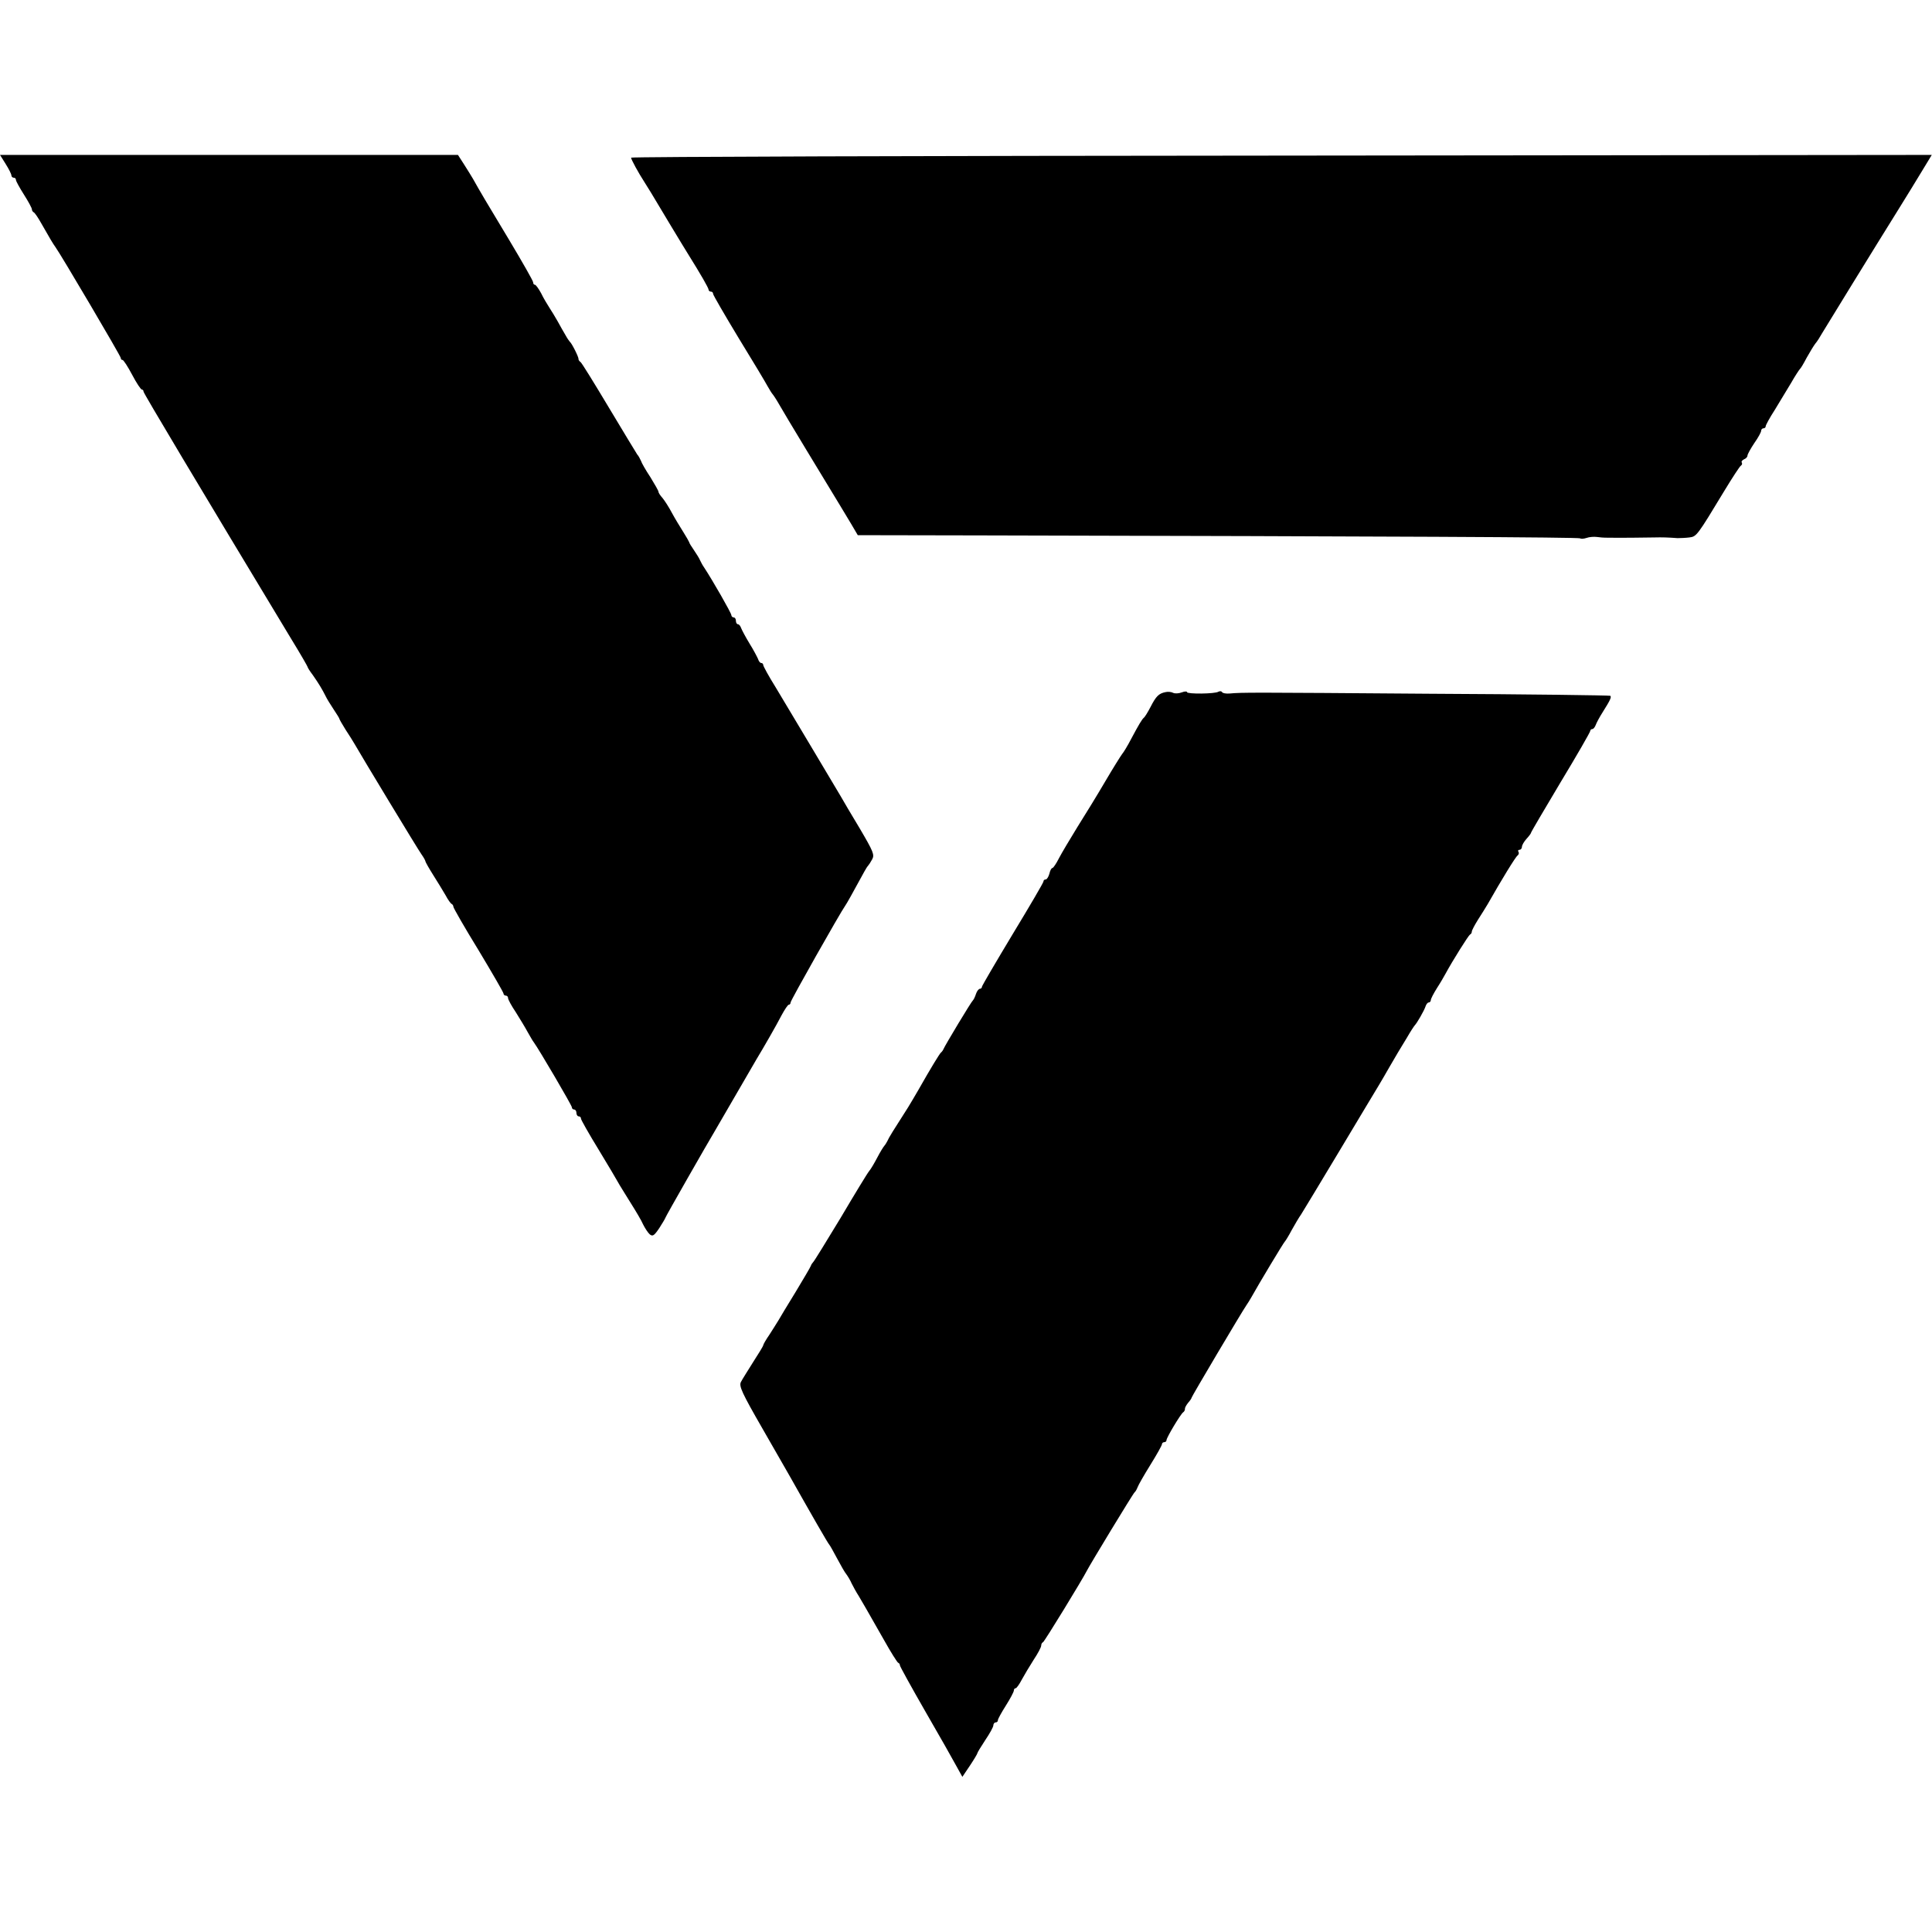 <?xml version="1.0" standalone="no"?>
<!DOCTYPE svg PUBLIC "-//W3C//DTD SVG 20010904//EN"
 "http://www.w3.org/TR/2001/REC-SVG-20010904/DTD/svg10.dtd">
<svg version="1.0" xmlns="http://www.w3.org/2000/svg"
 width="848pt" height="848pt" viewBox="0 0 848 848"
 preserveAspectRatio="xMidYMid meet">
<g transform="translate(0,848) scale(0.1,-0.1)"
fill="#000000" stroke="none">
<path d="M25 7760 c14 -22 25 -44 25 -50 0 -5 5 -10 10 -10 6 0 10 -4 10 -10
0 -5 16 -34 35 -64 19 -30 35 -59 35 -65 0 -5 4 -11 8 -13 4 -1 19 -23 33 -48
35 -62 53 -92 62 -104 21 -28 287 -479 287 -487 0 -5 3 -9 8 -9 4 0 23 -29 42
-65 19 -36 38 -65 43 -65 4 0 7 -4 7 -9 0 -7 239 -407 648 -1085 40 -65 72
-121 72 -123 0 -3 10 -19 23 -36 26 -37 42 -64 56 -92 5 -11 21 -37 35 -58 14
-21 26 -40 26 -43 0 -2 12 -23 27 -47 15 -23 33 -51 39 -62 29 -51 278 -463
294 -485 10 -14 17 -27 17 -30 0 -3 15 -30 34 -60 19 -30 44 -71 55 -90 10
-19 22 -36 27 -38 4 -2 7 -8 7 -12 0 -5 49 -91 110 -190 60 -100 110 -186 110
-191 0 -5 5 -9 10 -9 6 0 10 -5 10 -11 0 -6 15 -34 34 -62 18 -29 42 -68 52
-87 11 -19 22 -39 27 -45 21 -28 167 -277 167 -285 0 -6 5 -10 10 -10 6 0 10
-7 10 -15 0 -8 5 -15 10 -15 6 0 10 -4 10 -10 0 -5 35 -67 78 -137 43 -71 81
-135 85 -143 4 -8 28 -46 52 -85 24 -38 51 -83 58 -100 8 -16 21 -36 29 -43
13 -10 19 -6 42 28 14 22 26 42 26 44 0 4 188 333 220 386 5 8 45 78 90 155
45 77 85 147 90 155 31 51 89 152 110 193 14 26 28 47 32 47 5 0 8 5 8 10 0 9
219 396 240 425 6 8 30 51 84 150 6 11 13 22 16 25 3 3 11 15 18 28 11 20 6
33 -54 135 -37 61 -75 126 -84 142 -28 48 -228 382 -286 479 -30 48 -54 92
-54 97 0 5 -4 9 -9 9 -5 0 -11 8 -14 18 -4 9 -20 40 -37 67 -17 28 -33 58 -37
68 -3 9 -9 17 -14 17 -5 0 -9 7 -9 15 0 8 -4 15 -10 15 -5 0 -10 5 -10 10 0 9
-83 154 -120 210 -6 8 -13 22 -17 30 -3 8 -16 29 -27 45 -12 17 -21 32 -21 35
-1 3 -12 23 -26 45 -14 22 -37 60 -50 84 -13 25 -32 54 -41 65 -10 11 -18 23
-18 28 0 4 -16 32 -35 63 -20 30 -39 63 -42 73 -4 9 -11 22 -16 27 -4 6 -60
98 -124 205 -64 107 -120 198 -125 201 -5 3 -9 9 -9 13 2 7 -29 69 -38 76 -3
3 -12 16 -19 29 -8 13 -23 40 -34 60 -11 20 -28 47 -37 61 -9 14 -26 42 -36
63 -11 20 -23 37 -27 37 -5 0 -8 5 -8 11 0 6 -48 90 -106 187 -99 164 -129
215 -158 267 -6 11 -24 39 -39 63 l-27 42 -1005 0 -1005 0 25 -40z"/>
<path d="M2770 7788 c0 -8 33 -68 59 -108 9 -14 21 -34 28 -45 20 -34 147
-245 163 -270 55 -88 90 -149 90 -156 0 -5 5 -9 10 -9 6 0 10 -4 10 -10 0 -5
50 -91 111 -192 62 -101 119 -196 128 -213 9 -16 19 -32 22 -35 3 -3 17 -24
30 -47 20 -36 200 -333 264 -438 11 -18 33 -55 50 -83 l30 -51 530 -1 c1836
-4 2636 -8 2641 -13 3 -3 16 -2 28 2 11 4 32 6 46 4 14 -2 30 -3 35 -3 47 -1
187 0 215 1 36 1 63 0 103 -3 12 0 36 1 52 3 32 4 34 7 155 207 34 56 66 105
71 108 5 3 7 9 4 14 -3 4 2 10 10 14 8 3 15 10 15 16 0 6 14 31 30 55 17 24
30 48 30 54 0 6 5 11 10 11 6 0 10 4 10 9 0 5 18 38 40 72 21 35 54 89 72 119
17 30 35 57 38 60 4 3 17 25 30 50 14 25 31 53 38 62 8 9 21 30 30 46 15 25
225 367 336 545 21 34 46 74 55 89 9 15 33 54 53 87 l37 61 -2854 -3 c-1570
-1 -2855 -5 -2855 -9z"/>
<path d="M5115 5442 c-29 -6 -41 -18 -65 -65 -12 -23 -25 -44 -29 -47 -8 -6
-23 -31 -57 -95 -14 -27 -32 -57 -39 -65 -6 -8 -40 -62 -74 -120 -34 -58 -89
-148 -122 -200 -32 -52 -69 -114 -81 -137 -12 -24 -25 -43 -29 -43 -4 0 -10
-11 -13 -25 -4 -14 -11 -25 -16 -25 -6 0 -10 -4 -10 -9 0 -5 -61 -109 -135
-231 -74 -123 -135 -227 -135 -231 0 -5 -4 -9 -9 -9 -5 0 -13 -10 -17 -22 -4
-13 -10 -25 -13 -28 -7 -5 -123 -198 -130 -215 -2 -5 -7 -12 -11 -15 -6 -5
-44 -67 -99 -164 -13 -22 -33 -57 -45 -76 -67 -105 -83 -130 -92 -150 -4 -8
-10 -17 -13 -20 -3 -3 -17 -25 -30 -50 -13 -25 -29 -52 -36 -60 -7 -8 -63
-100 -125 -205 -63 -104 -117 -192 -121 -195 -3 -3 -8 -10 -10 -16 -2 -6 -32
-57 -67 -115 -35 -57 -69 -113 -75 -124 -7 -11 -24 -39 -39 -62 -16 -23 -28
-44 -28 -48 0 -3 -20 -36 -44 -73 -23 -37 -48 -76 -54 -88 -9 -18 4 -47 95
-205 58 -101 111 -193 117 -204 97 -172 171 -301 176 -305 3 -3 18 -30 34 -60
16 -30 34 -62 41 -70 6 -8 17 -26 23 -40 7 -14 20 -38 31 -55 19 -32 25 -42
112 -195 29 -52 57 -96 61 -98 5 -2 8 -7 8 -12 0 -4 50 -95 111 -201 62 -107
123 -215 137 -241 l26 -47 33 49 c18 27 33 52 33 55 0 3 16 29 35 58 19 28 35
57 35 64 0 7 5 13 10 13 6 0 10 4 10 10 0 5 16 34 35 64 19 30 35 60 35 66 0
5 3 10 8 10 4 0 16 17 27 38 11 20 34 59 52 87 18 27 33 55 33 62 0 6 3 13 8
15 6 2 174 277 192 313 13 26 204 341 210 345 4 3 9 12 13 22 3 9 28 53 56 98
28 45 51 86 51 91 0 5 5 9 10 9 6 0 10 4 10 9 0 11 61 113 73 122 5 3 8 10 8
15 -1 5 6 17 14 27 8 9 15 19 15 22 0 5 220 376 240 405 6 8 16 25 23 37 31
56 141 239 146 243 3 3 17 25 30 50 14 25 32 56 42 70 9 14 85 140 169 280 84
140 161 269 171 285 10 17 31 52 46 79 16 27 33 56 38 65 6 9 23 39 40 66 16
28 32 52 35 55 9 9 41 64 47 83 3 9 9 17 14 17 5 0 9 5 9 10 0 6 12 29 27 53
15 23 31 51 37 62 33 61 102 170 108 173 5 2 8 8 8 13 0 5 12 28 27 52 15 23
34 54 43 69 59 104 123 209 131 213 5 4 7 11 4 16 -4 5 -1 9 4 9 6 0 11 6 11
13 0 7 9 23 20 35 11 12 20 24 20 27 0 3 59 103 130 222 72 119 130 220 130
225 0 4 4 8 9 8 5 0 11 8 15 18 3 9 17 35 31 57 32 51 39 65 33 71 -3 2 -360
7 -794 9 -788 6 -824 6 -877 1 -16 -1 -30 1 -33 6 -3 5 -10 5 -16 2 -15 -10
-138 -11 -138 -2 0 4 -10 4 -23 -1 -13 -5 -30 -6 -38 -2 -7 4 -23 6 -34 3z"/>
</g>
</svg>
